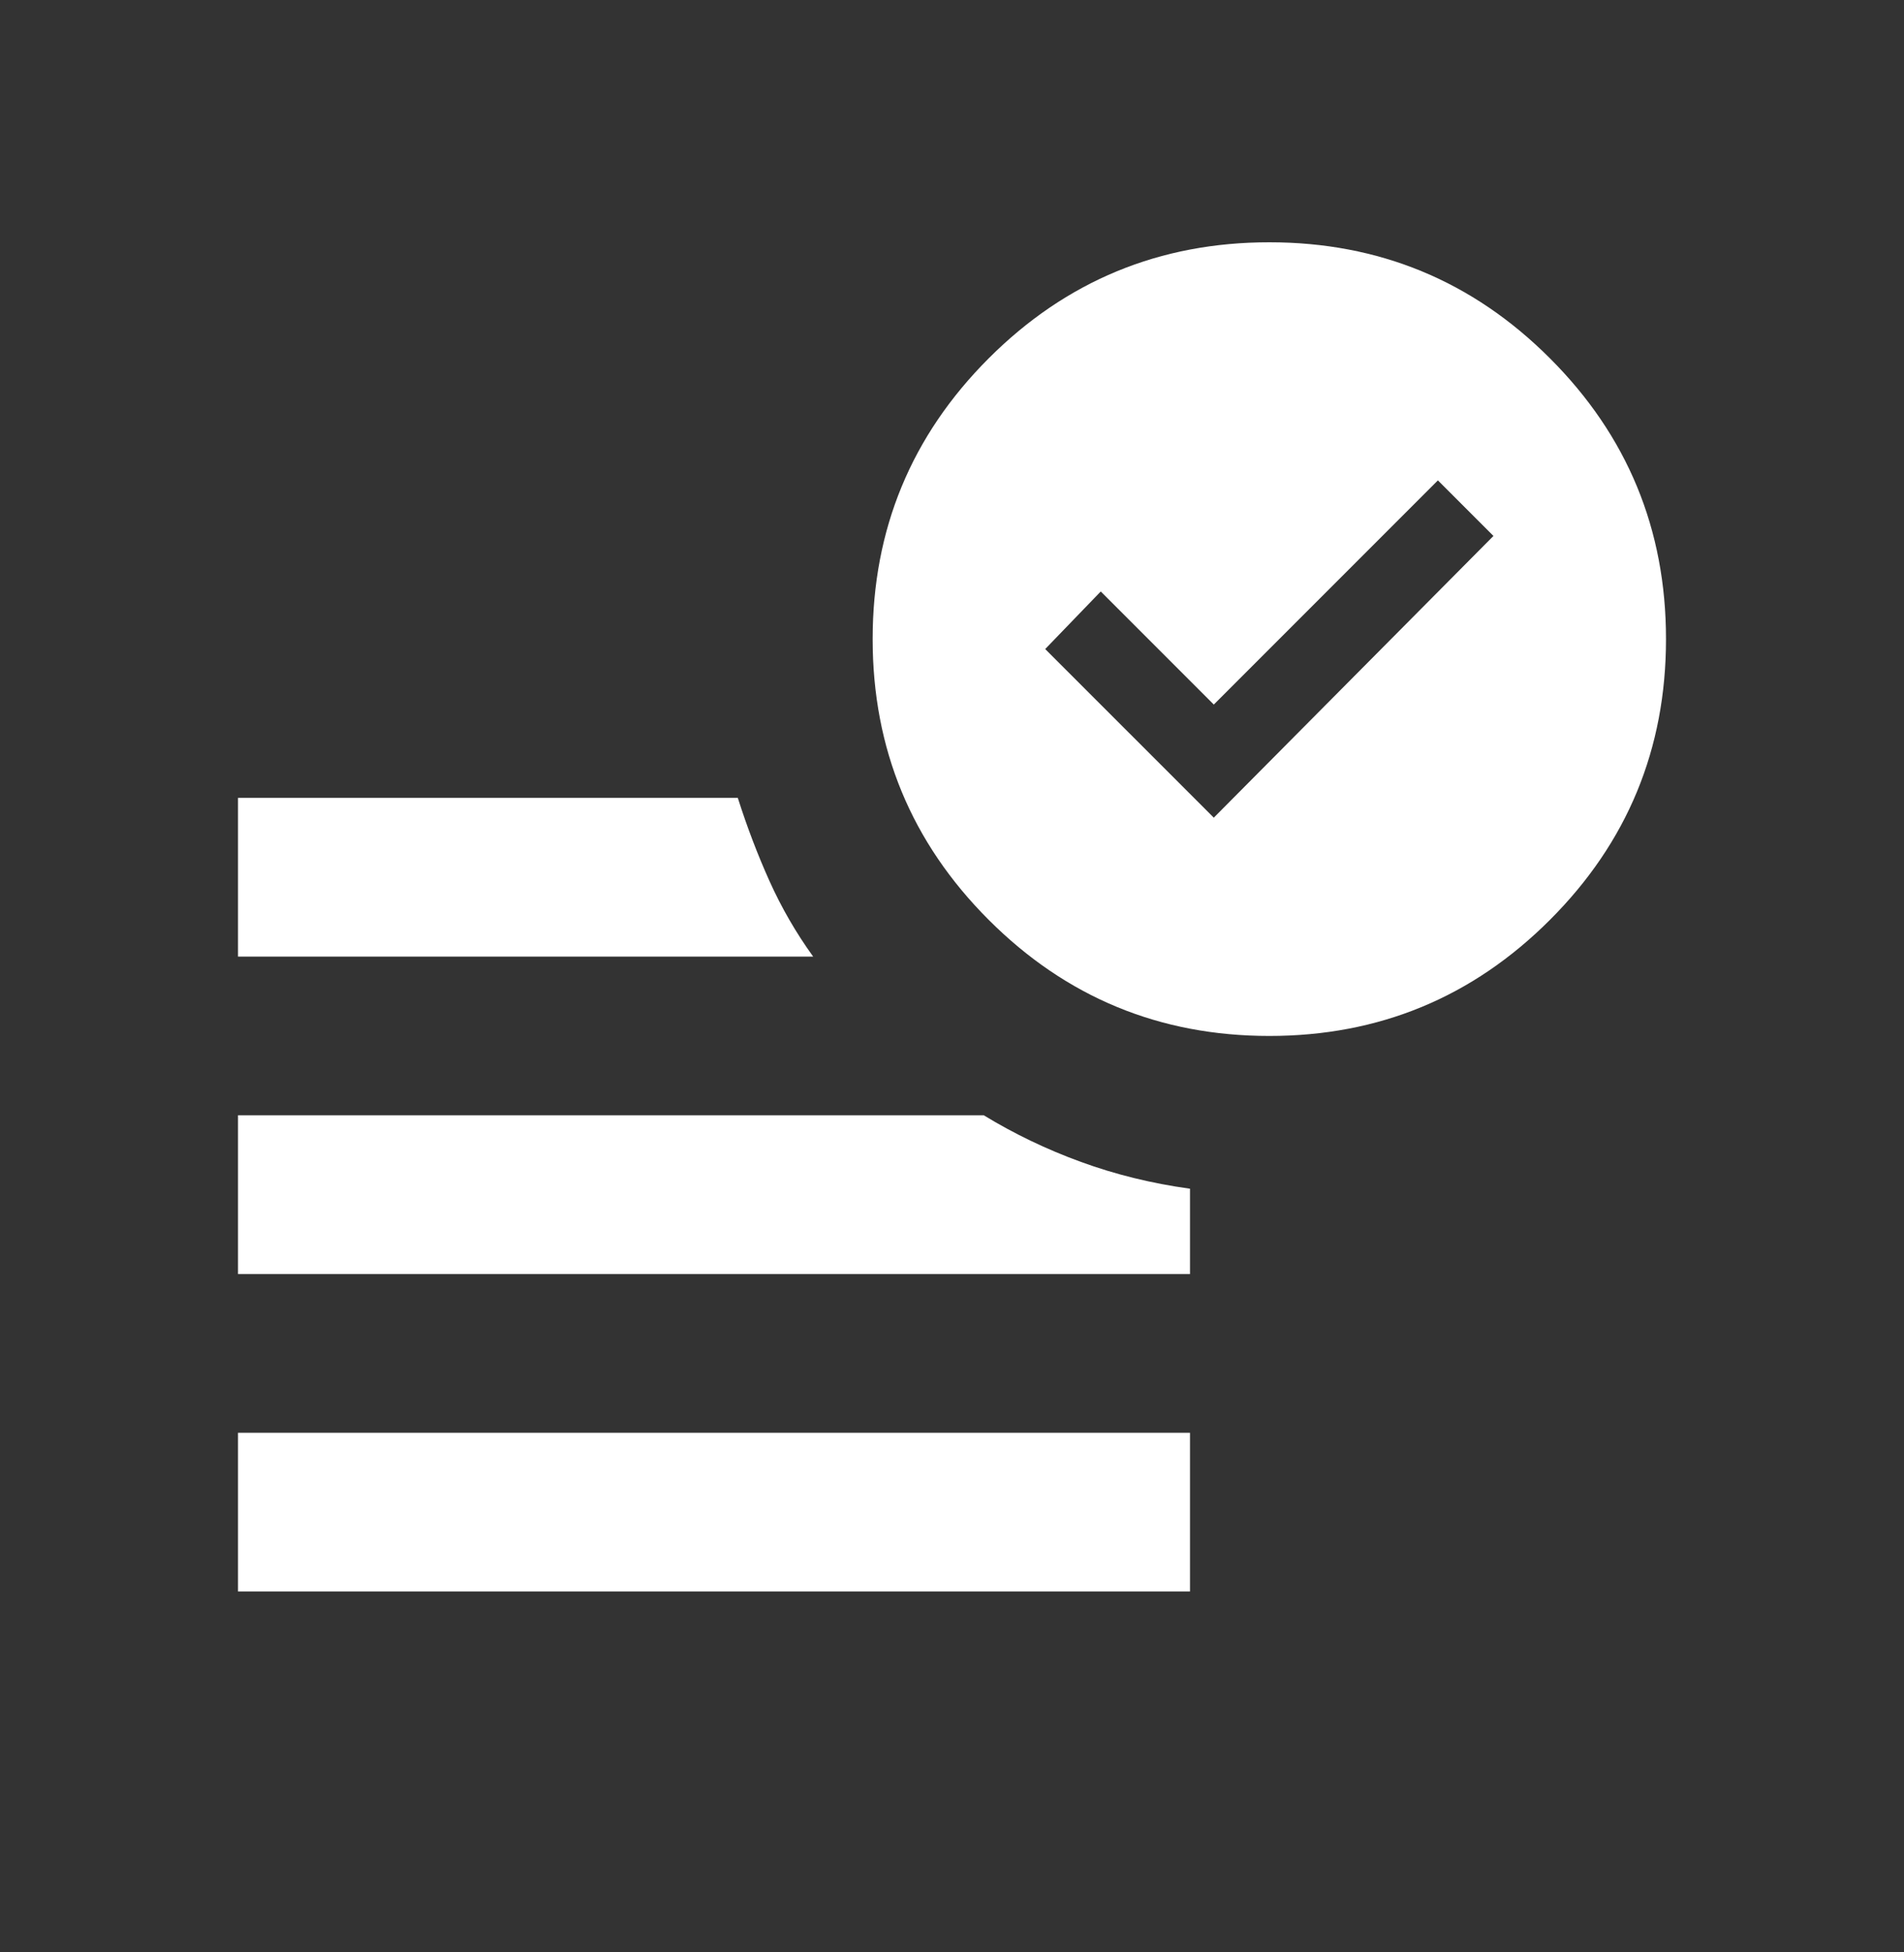 <svg width="40" height="41" viewBox="0 0 40 41" fill="none" xmlns="http://www.w3.org/2000/svg">
<rect x="0" y="0" width="40" height="41" fill="#333333" stroke="none"/>
<mask id="mask0_527_3643" style="mask-type:alpha" maskUnits="userSpaceOnUse" x="0" y="0" width="40" height="41">
<rect y="0.088" width="40" height="40" fill="#D9D9D9"/>
</mask>
<g mask="url(#mask0_527_3643)">
<path d="M25.5 17.171L31.375 11.255L30.208 10.088L25.5 14.796L23.125 12.421L21.958 13.63L25.5 17.171ZM5 33.421V30.088H25V33.421H5ZM26.667 21.755C24.361 21.755 22.396 20.942 20.771 19.317C19.146 17.692 18.333 15.727 18.333 13.421C18.333 11.116 19.146 9.15 20.771 7.525C22.396 5.9 24.361 5.088 26.667 5.088C28.972 5.088 30.938 5.9 32.562 7.525C34.188 9.15 35 11.116 35 13.421C35 15.727 34.188 17.692 32.562 19.317C30.938 20.942 28.972 21.755 26.667 21.755ZM5 20.088V16.755H15.5C15.694 17.366 15.917 17.949 16.167 18.505C16.417 19.06 16.722 19.588 17.083 20.088H5ZM5 26.755V23.421H20.667C21.306 23.81 21.986 24.137 22.708 24.4C23.431 24.664 24.194 24.852 25 24.963V26.755H5Z" fill="white"/>
</g>
</svg>
